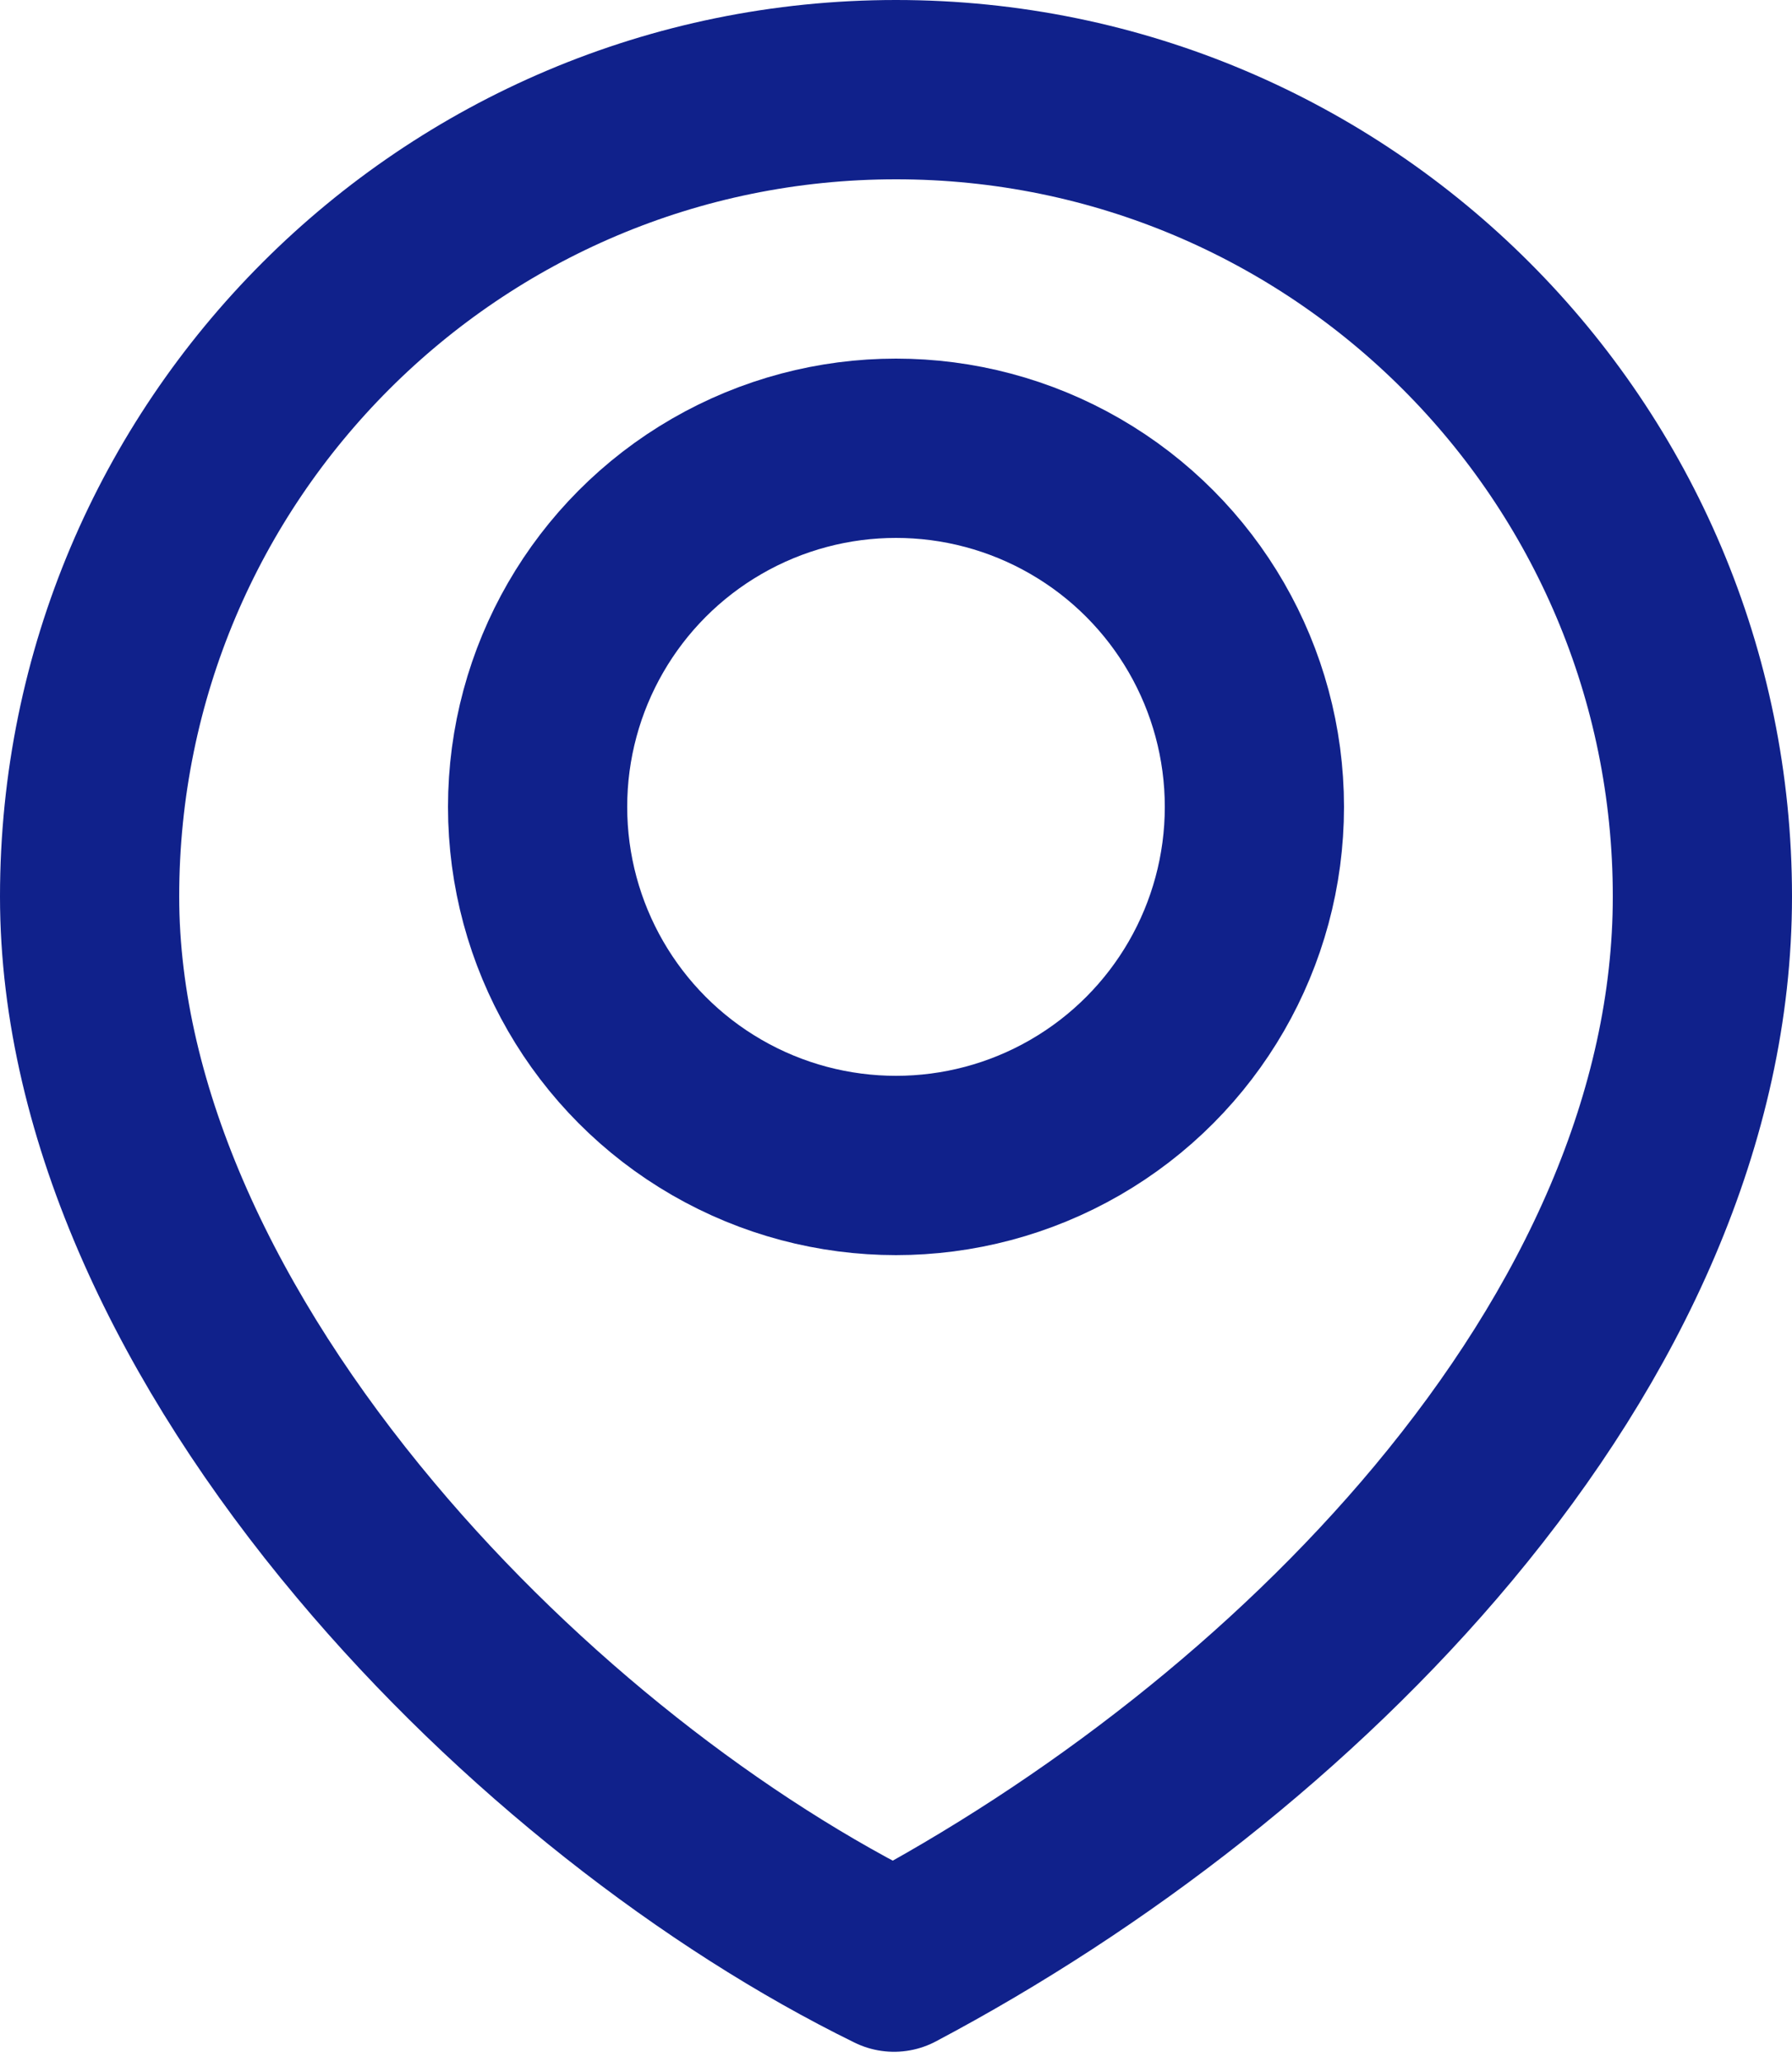 <svg width="20" height="23" viewBox="0 0 20 23" fill="none" xmlns="http://www.w3.org/2000/svg">
<path d="M19 10C19 12.455 17.886 14.861 16.107 16.993C14.436 18.995 12.226 20.696 9.978 21.886C7.988 20.912 5.802 19.233 4.079 17.178C2.224 14.968 1 12.438 1 10C1 5.029 5.029 1 10 1C14.971 1 19 5.029 19 10Z" stroke="#10218B" stroke-width="2" stroke-linejoin="round"/>
<circle cx="10" cy="9" r="4" stroke="#10218B" stroke-width="2" stroke-linejoin="round"/>
</svg>
